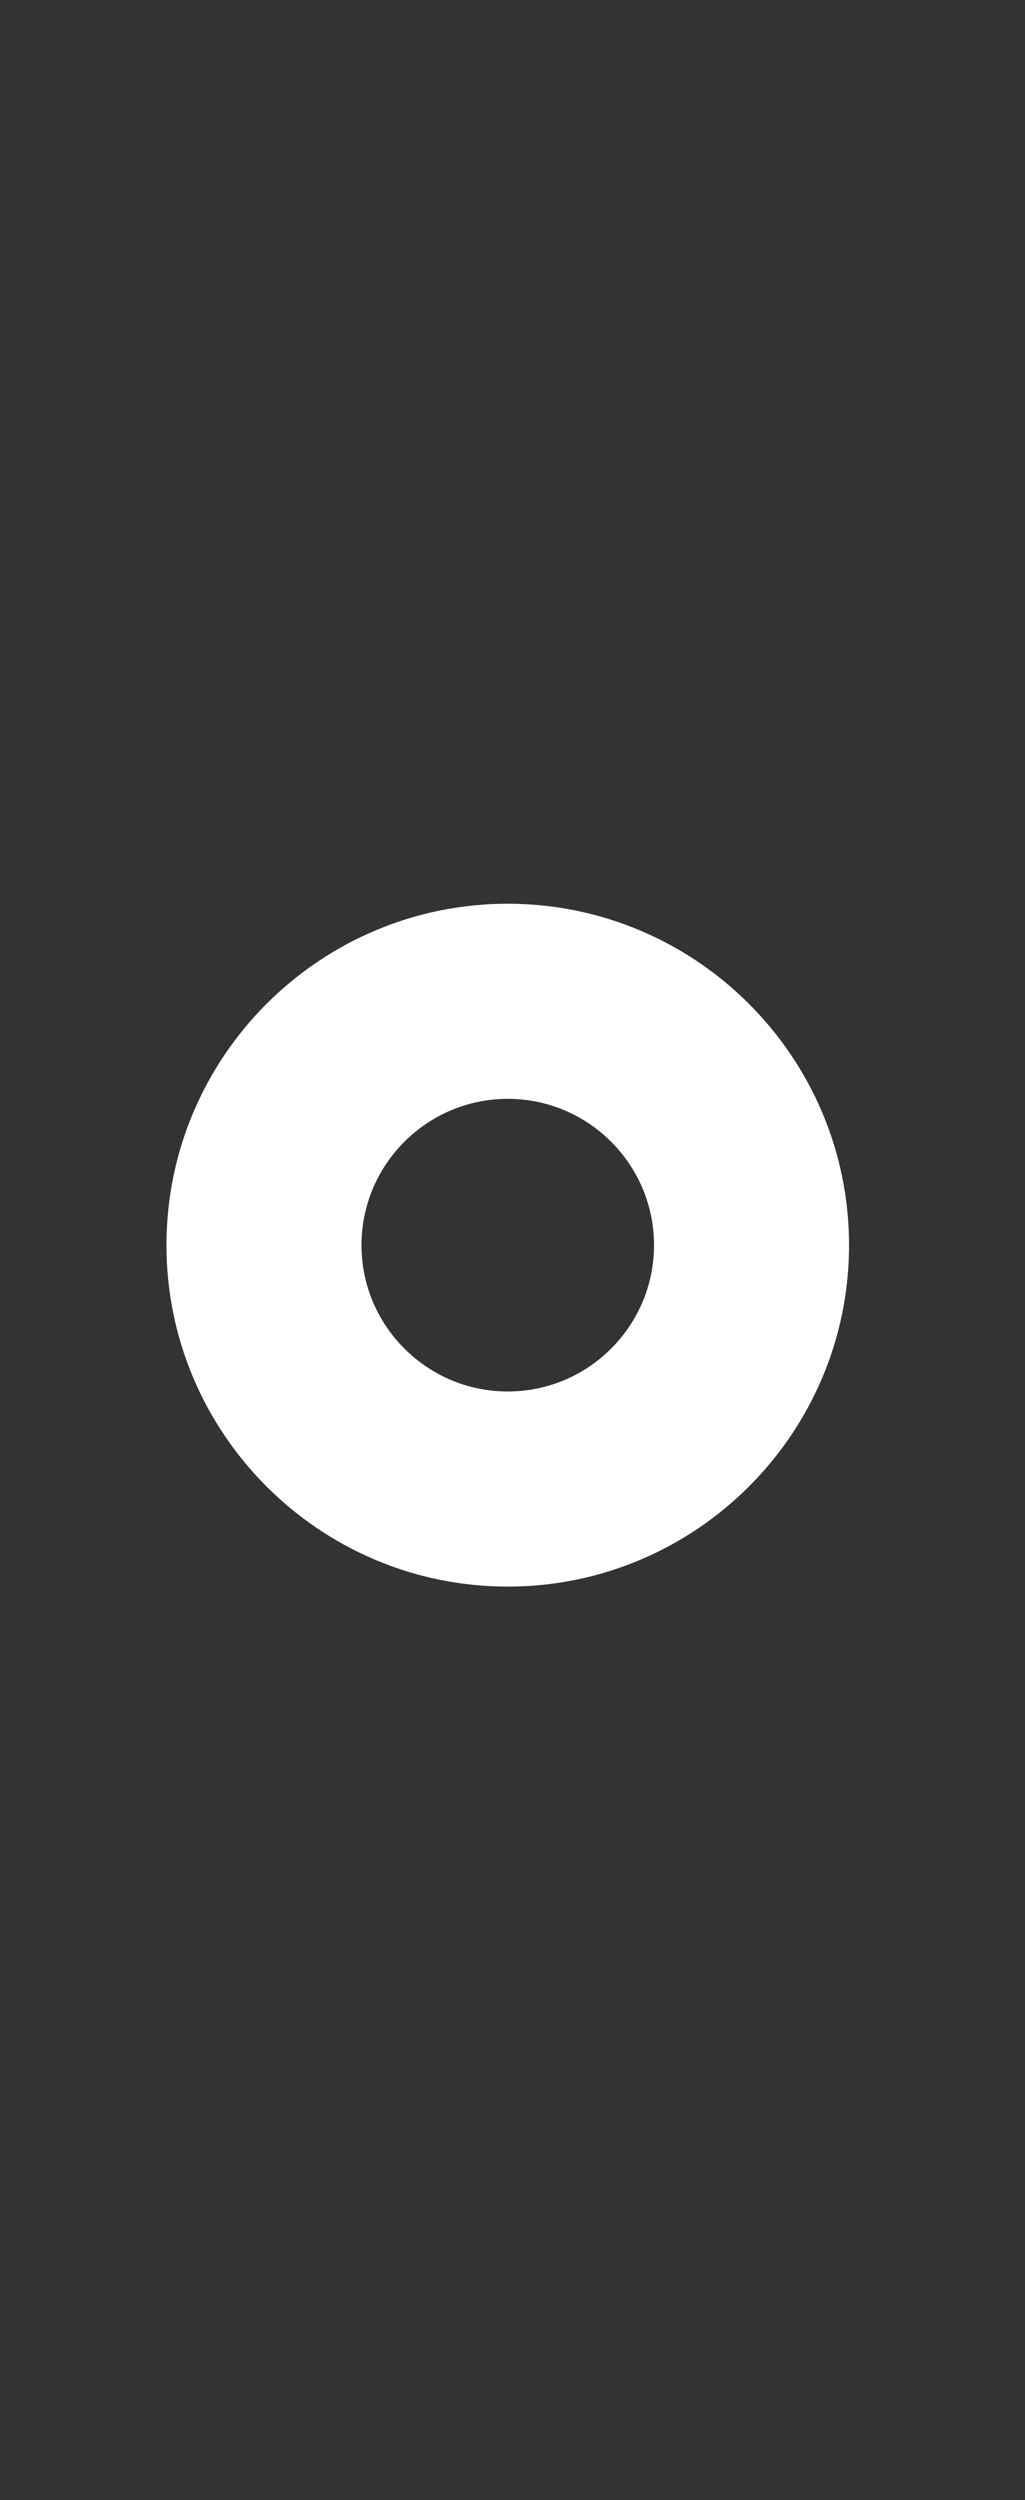 <?xml version="1.0" encoding="UTF-8"?> <svg xmlns="http://www.w3.org/2000/svg" width="210" height="512" viewBox="0 0 210 512" fill="none"><rect x="0" y="0" width="210" height="512" fill="#333333" stroke="none"/> <path d="M104.028 324.923C65.473 324.923 34.105 293.556 34.105 255.001C34.105 216.445 65.473 185.078 104.028 185.078C142.583 185.078 173.95 216.445 173.95 255.001C173.95 293.556 142.583 324.923 104.028 324.923ZM104.028 225.034C87.504 225.034 74.061 238.477 74.061 255.001C74.061 271.524 87.504 284.967 104.028 284.967C120.552 284.967 133.995 271.524 133.995 255.001C133.995 238.477 120.552 225.034 104.028 225.034Z" fill="white"></path> </svg> 